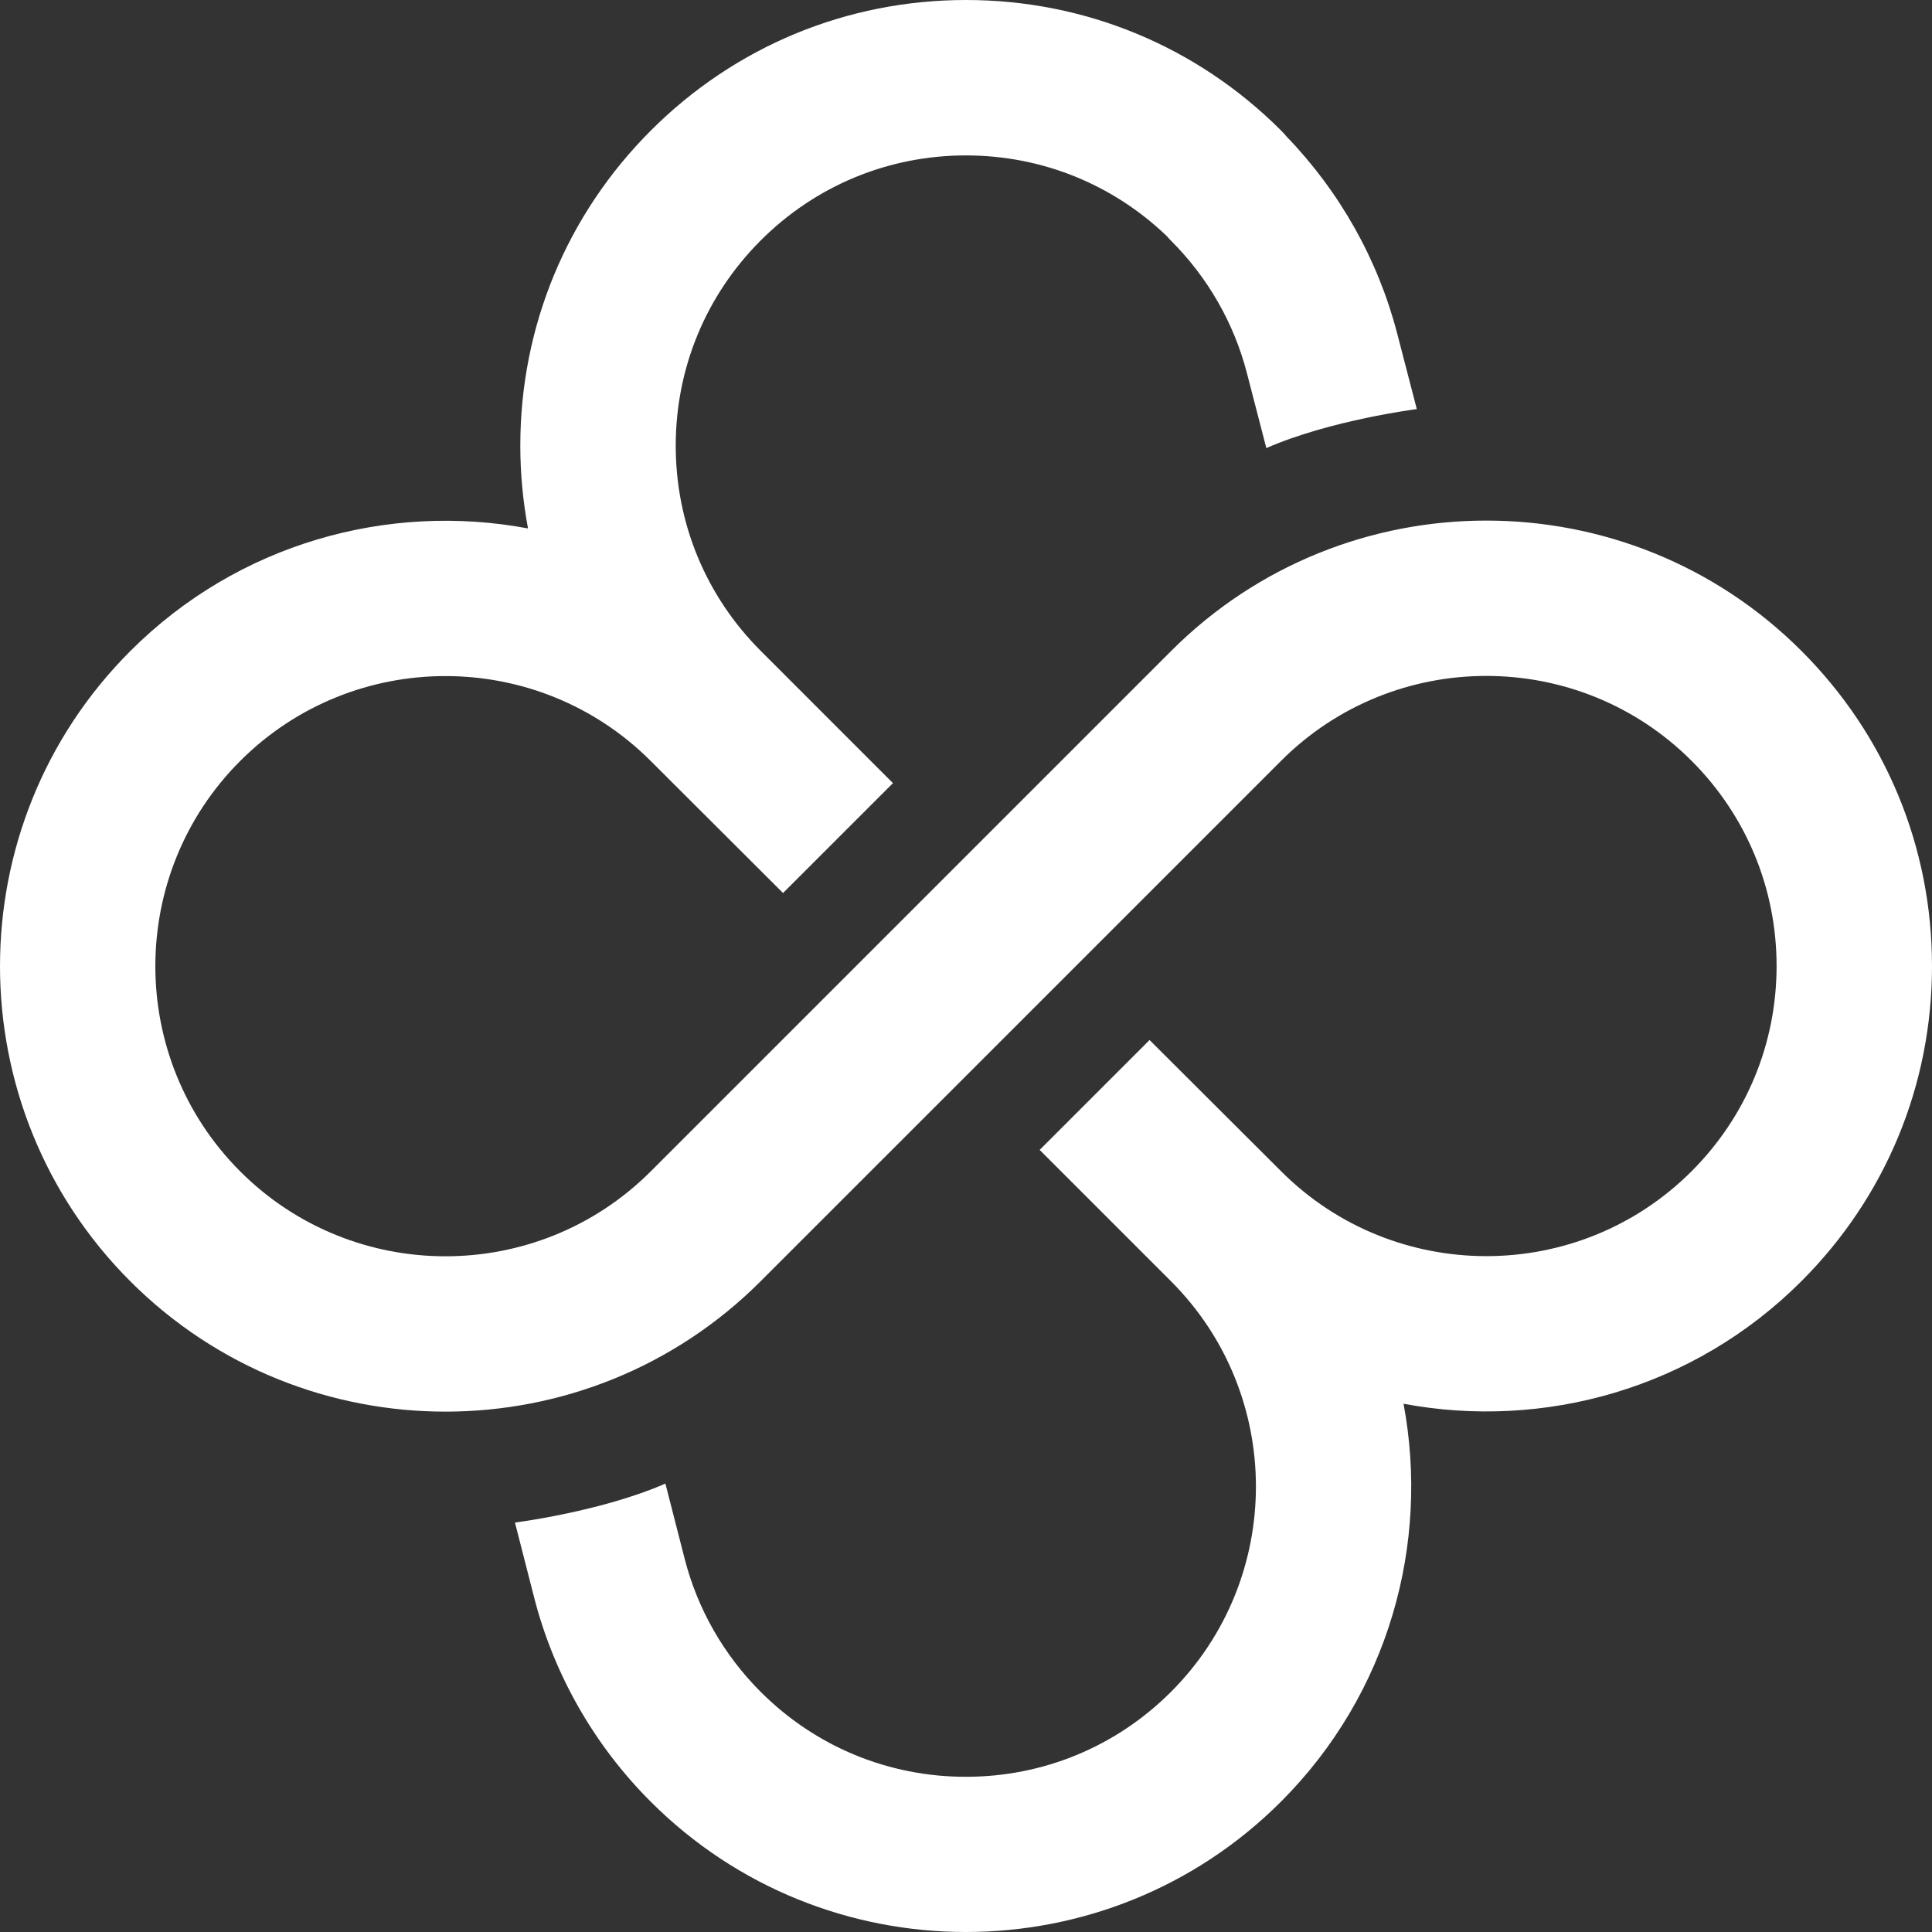 <?xml version="1.0" encoding="UTF-8"?>
<svg width="90px" height="90px" viewBox="0 0 90 90" version="1.1" xmlns="http://www.w3.org/2000/svg" xmlns:xlink="http://www.w3.org/1999/xlink">
    <rect x="0" y="0" width="90" height="90" fill="#333333" stroke="none"/>
    <title>logo/blossom symbol</title>
    <g id="Pages" stroke="none" stroke-width="1" fill="none" fill-rule="evenodd">
        <g id="Menu-mobile-ON" transform="translate(-505, -489)" fill="#ffffff">
            <g id="logo/blossom-symbol" transform="translate(505, 489)">
                <path d="M58.083,17.37 C57.482,15.051 56.263,12.924 54.557,11.219 C54.487,11.15 54.421,11.078 54.359,11.003 C51.829,8.575 48.516,7.24 44.999,7.24 C41.387,7.24 37.992,8.647 35.438,11.2 C32.884,13.754 31.478,17.15 31.478,20.761 C31.478,24.373 32.884,27.768 35.438,30.321 L41.597,36.481 L36.477,41.6 L30.312,35.448 C25.04,30.176 16.462,30.176 11.19,35.448 C5.919,40.719 5.919,49.296 11.19,54.569 C16.462,59.841 25.04,59.841 30.312,54.569 L54.559,30.322 C62.654,22.227 75.825,22.227 83.919,30.322 C87.841,34.242 90,39.456 90,45.001 C90,50.547 87.841,55.76 83.919,59.681 C78.888,64.712 71.898,66.614 65.382,65.392 C66.604,71.907 64.703,78.899 59.672,83.929 C51.578,92.024 38.406,92.024 30.312,83.929 C27.678,81.296 25.8,78.004 24.881,74.412 L23.989,70.927 C23.989,70.927 28.016,70.417 30.997,69.11 L31.895,72.617 C32.493,74.952 33.715,77.093 35.431,78.809 C37.985,81.364 41.381,82.77 44.992,82.77 C48.603,82.77 51.999,81.364 54.552,78.81 C59.824,73.538 59.824,64.96 54.552,59.688 L48.431,53.567 L53.551,48.448 L59.679,54.562 C64.95,59.834 73.528,59.834 78.8,54.562 C81.353,52.009 82.76,48.613 82.76,45.001 C82.76,41.39 81.353,37.995 78.8,35.441 C73.528,30.169 64.95,30.169 59.679,35.441 L35.431,59.688 C27.337,67.783 14.165,67.783 6.071,59.689 C2.023,55.641 0,50.324 0,45.008 C0,39.692 2.023,34.375 6.071,30.328 C11.099,25.3 18.085,23.398 24.597,24.616 C24.362,23.357 24.238,22.069 24.238,20.761 C24.238,15.215 26.397,10.002 30.318,6.081 C34.24,2.159 39.453,0 44.999,0 C50.544,0 55.757,2.159 59.679,6.081 C59.763,6.165 59.843,6.253 59.918,6.345 C62.409,8.92 64.196,12.096 65.091,15.553 L66,19.057 C66,19.057 61.972,19.568 58.991,20.874 L58.083,17.37 Z" id="Fill-1-Copy"></path>
            </g>
        </g>
    </g>
</svg>